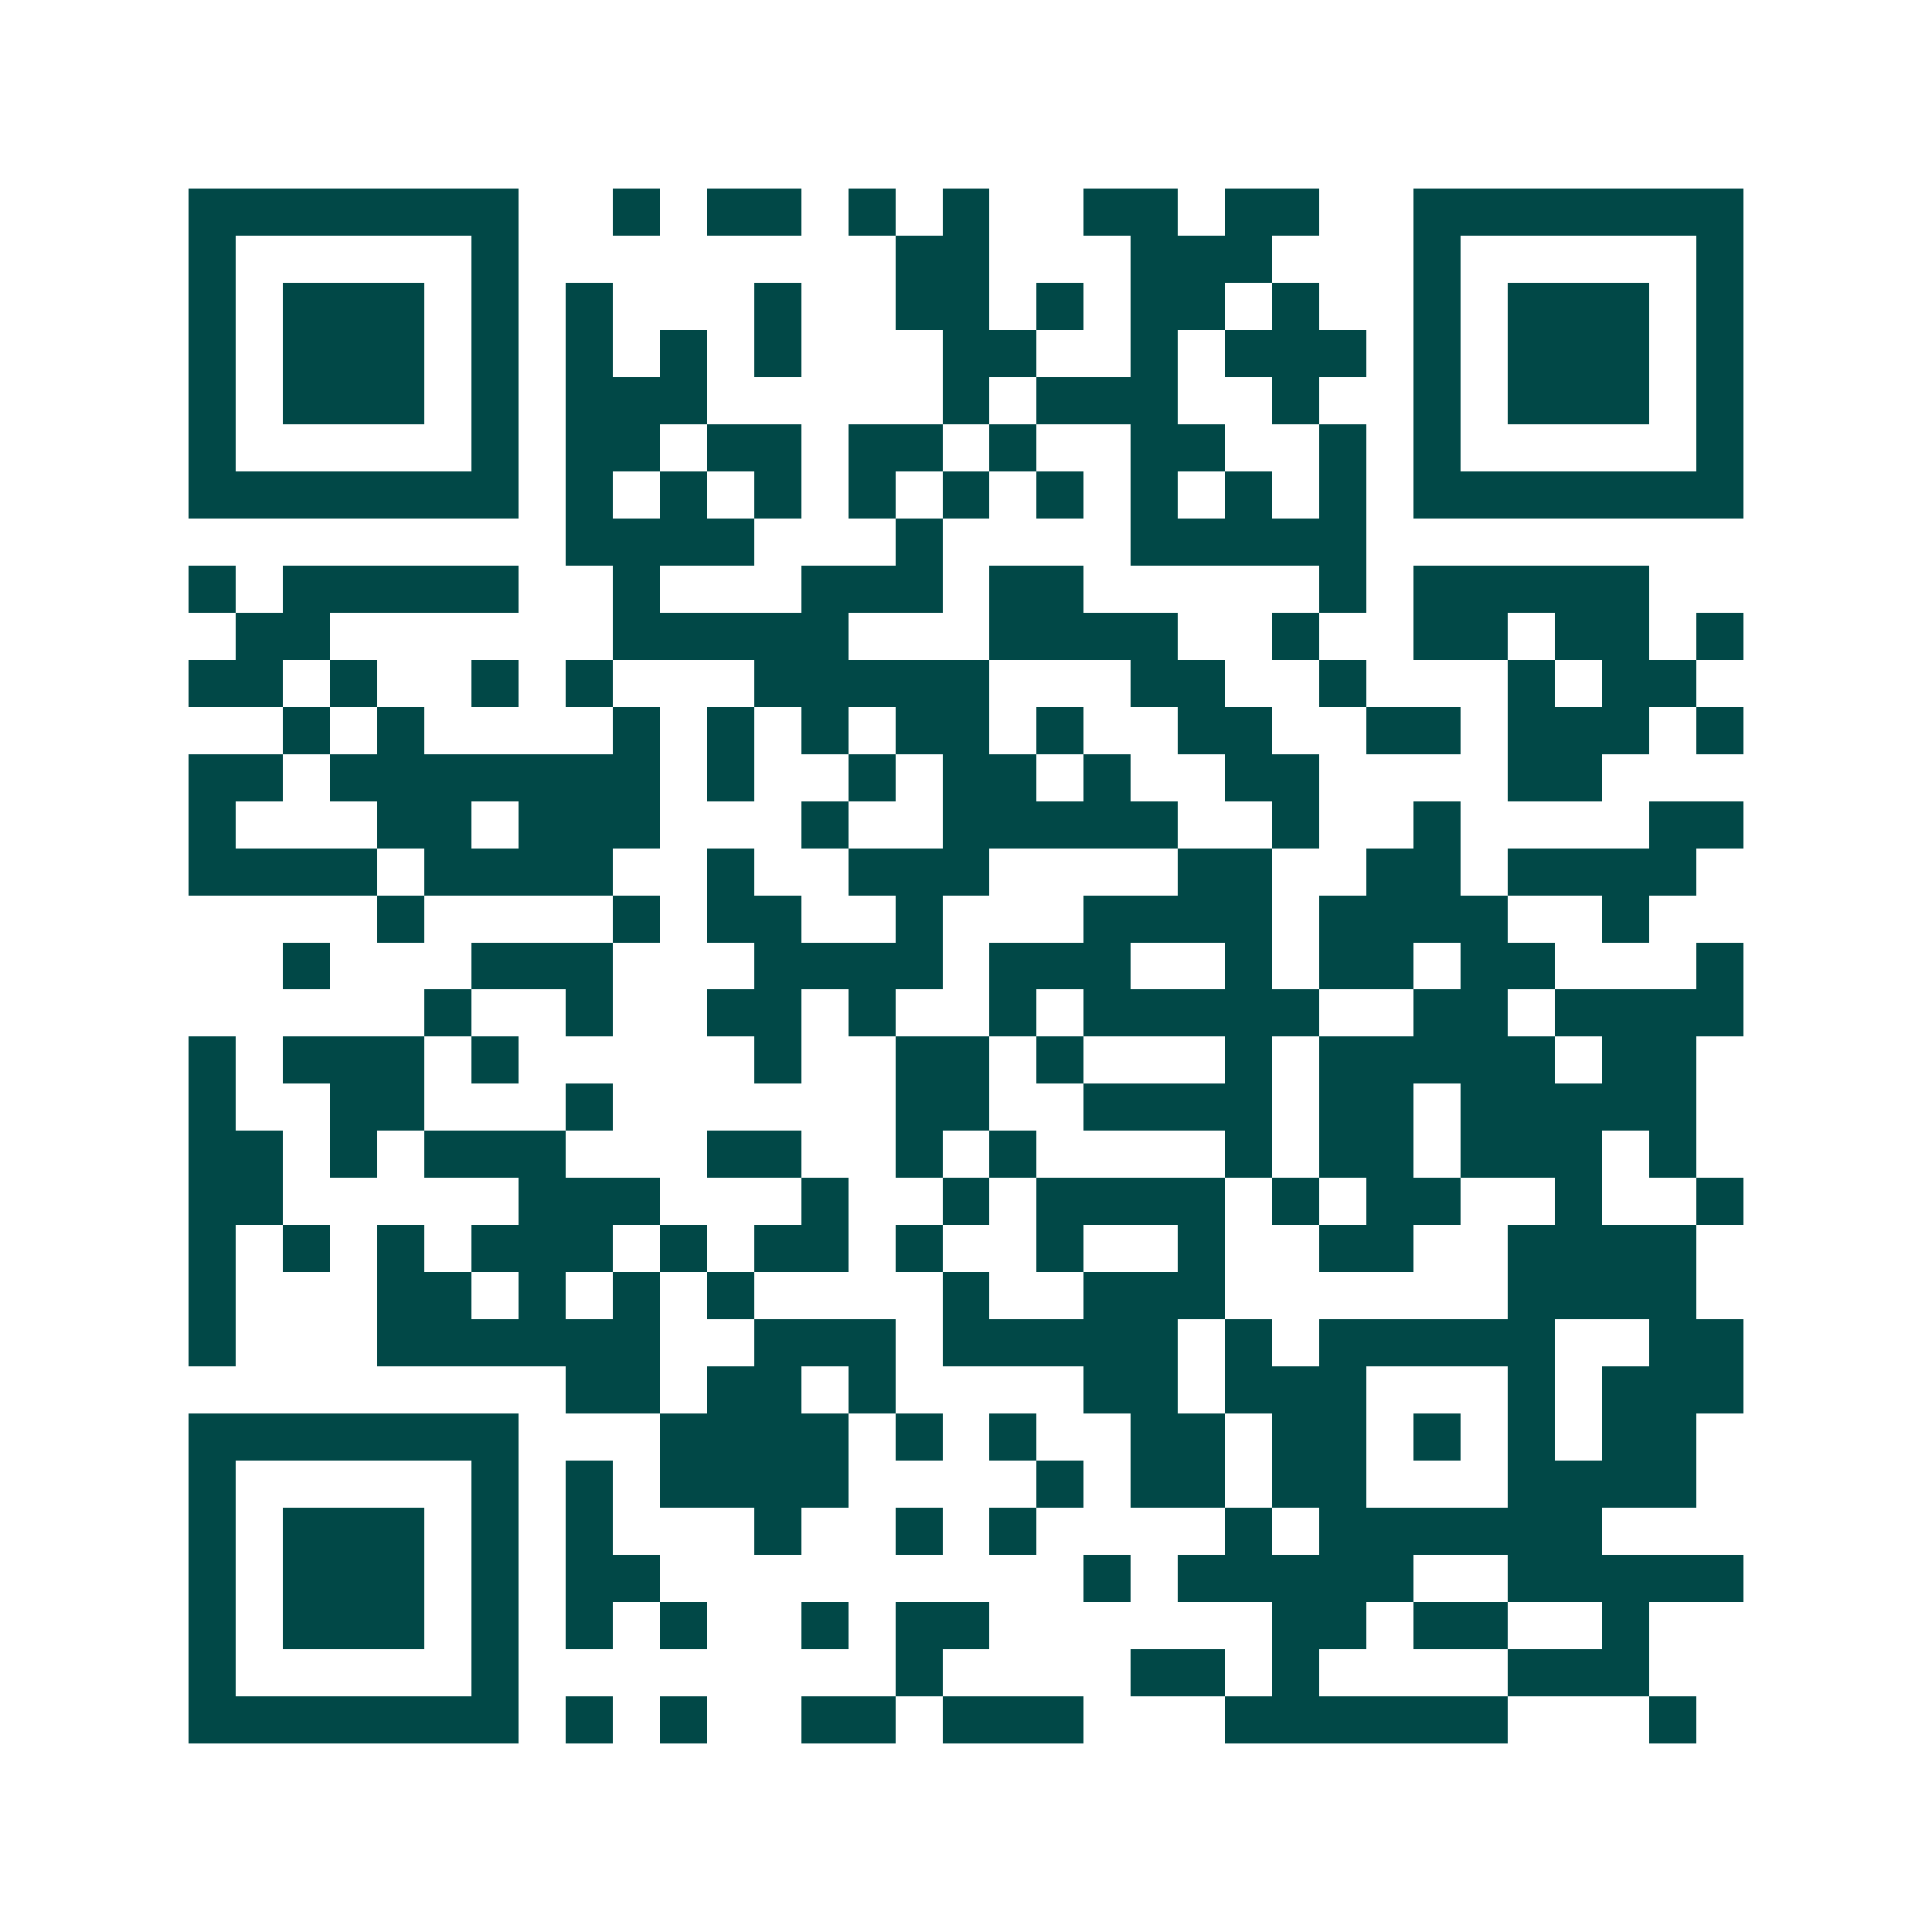 <svg xmlns="http://www.w3.org/2000/svg" width="200" height="200" viewBox="0 0 41 41" shape-rendering="crispEdges"><path fill="#ffffff" d="M0 0h41v41H0z"/><path stroke="#014847" d="M4 4.5h7m2 0h1m1 0h2m1 0h1m1 0h1m2 0h2m1 0h2m2 0h7M4 5.5h1m5 0h1m8 0h2m3 0h3m3 0h1m5 0h1M4 6.5h1m1 0h3m1 0h1m1 0h1m3 0h1m2 0h2m1 0h1m1 0h2m1 0h1m2 0h1m1 0h3m1 0h1M4 7.5h1m1 0h3m1 0h1m1 0h1m1 0h1m1 0h1m3 0h2m2 0h1m1 0h3m1 0h1m1 0h3m1 0h1M4 8.5h1m1 0h3m1 0h1m1 0h3m5 0h1m1 0h3m2 0h1m2 0h1m1 0h3m1 0h1M4 9.5h1m5 0h1m1 0h2m1 0h2m1 0h2m1 0h1m2 0h2m2 0h1m1 0h1m5 0h1M4 10.5h7m1 0h1m1 0h1m1 0h1m1 0h1m1 0h1m1 0h1m1 0h1m1 0h1m1 0h1m1 0h7M12 11.5h4m3 0h1m4 0h5M4 12.5h1m1 0h5m2 0h1m3 0h3m1 0h2m5 0h1m1 0h5M5 13.5h2m6 0h5m3 0h4m2 0h1m2 0h2m1 0h2m1 0h1M4 14.5h2m1 0h1m2 0h1m1 0h1m3 0h5m3 0h2m2 0h1m3 0h1m1 0h2M6 15.5h1m1 0h1m4 0h1m1 0h1m1 0h1m1 0h2m1 0h1m2 0h2m2 0h2m1 0h3m1 0h1M4 16.5h2m1 0h7m1 0h1m2 0h1m1 0h2m1 0h1m2 0h2m4 0h2M4 17.5h1m3 0h2m1 0h3m3 0h1m2 0h5m2 0h1m2 0h1m4 0h2M4 18.5h4m1 0h4m2 0h1m2 0h3m4 0h2m2 0h2m1 0h4M8 19.5h1m4 0h1m1 0h2m2 0h1m3 0h4m1 0h4m2 0h1M6 20.5h1m3 0h3m3 0h4m1 0h3m2 0h1m1 0h2m1 0h2m3 0h1M9 21.5h1m2 0h1m2 0h2m1 0h1m2 0h1m1 0h5m2 0h2m1 0h4M4 22.5h1m1 0h3m1 0h1m5 0h1m2 0h2m1 0h1m3 0h1m1 0h5m1 0h2M4 23.5h1m2 0h2m3 0h1m6 0h2m2 0h4m1 0h2m1 0h5M4 24.5h2m1 0h1m1 0h3m3 0h2m2 0h1m1 0h1m4 0h1m1 0h2m1 0h3m1 0h1M4 25.5h2m5 0h3m3 0h1m2 0h1m1 0h4m1 0h1m1 0h2m2 0h1m2 0h1M4 26.5h1m1 0h1m1 0h1m1 0h3m1 0h1m1 0h2m1 0h1m2 0h1m2 0h1m2 0h2m2 0h4M4 27.5h1m3 0h2m1 0h1m1 0h1m1 0h1m4 0h1m2 0h3m6 0h4M4 28.5h1m3 0h6m2 0h3m1 0h5m1 0h1m1 0h5m2 0h2M12 29.5h2m1 0h2m1 0h1m4 0h2m1 0h3m3 0h1m1 0h3M4 30.5h7m3 0h4m1 0h1m1 0h1m2 0h2m1 0h2m1 0h1m1 0h1m1 0h2M4 31.5h1m5 0h1m1 0h1m1 0h4m4 0h1m1 0h2m1 0h2m3 0h4M4 32.5h1m1 0h3m1 0h1m1 0h1m3 0h1m2 0h1m1 0h1m4 0h1m1 0h6M4 33.5h1m1 0h3m1 0h1m1 0h2m9 0h1m1 0h5m2 0h5M4 34.5h1m1 0h3m1 0h1m1 0h1m1 0h1m2 0h1m1 0h2m6 0h2m1 0h2m2 0h1M4 35.5h1m5 0h1m8 0h1m4 0h2m1 0h1m4 0h3M4 36.5h7m1 0h1m1 0h1m2 0h2m1 0h3m3 0h6m3 0h1"/></svg>
